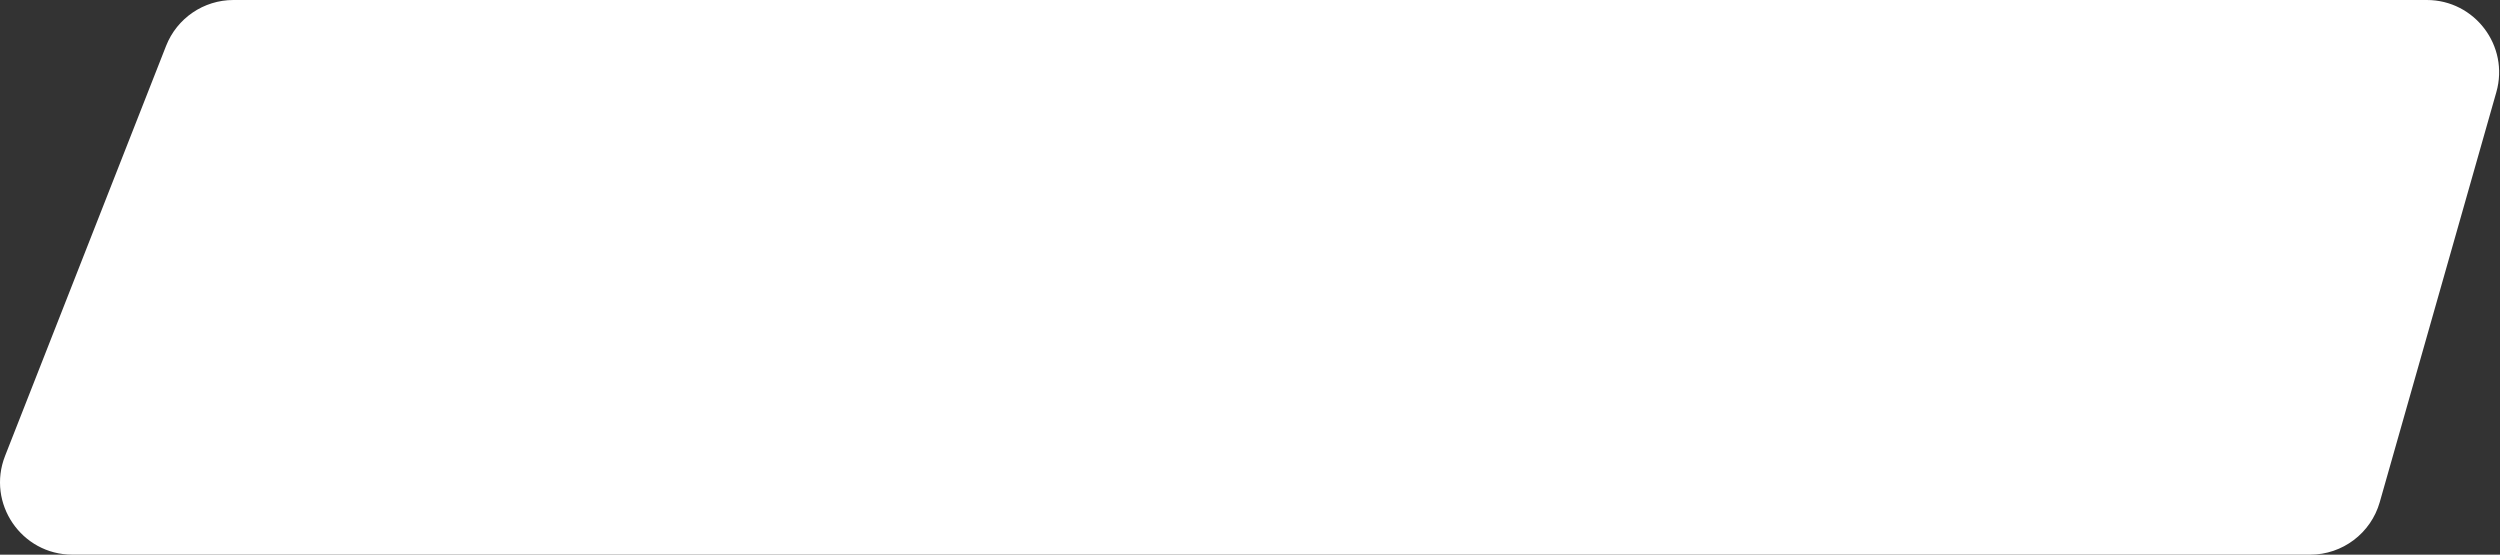 <?xml version="1.0" encoding="UTF-8"?> <svg xmlns="http://www.w3.org/2000/svg" width="1244" height="276" viewBox="0 0 1244 276" fill="none"><rect x="0" y="0" width="1244" height="276" fill="#333333" stroke="none"/> <path d="M82.639 22.841C88.05 9.062 101.344 0 116.147 0H1207.56C1231.45 0 1248.72 22.859 1242.18 45.847L1184.17 249.847C1179.77 265.323 1165.63 276 1149.54 276H36.035C10.663 276 -6.748 250.457 2.526 226.841L82.639 22.841Z" fill="white"></path> </svg> 
